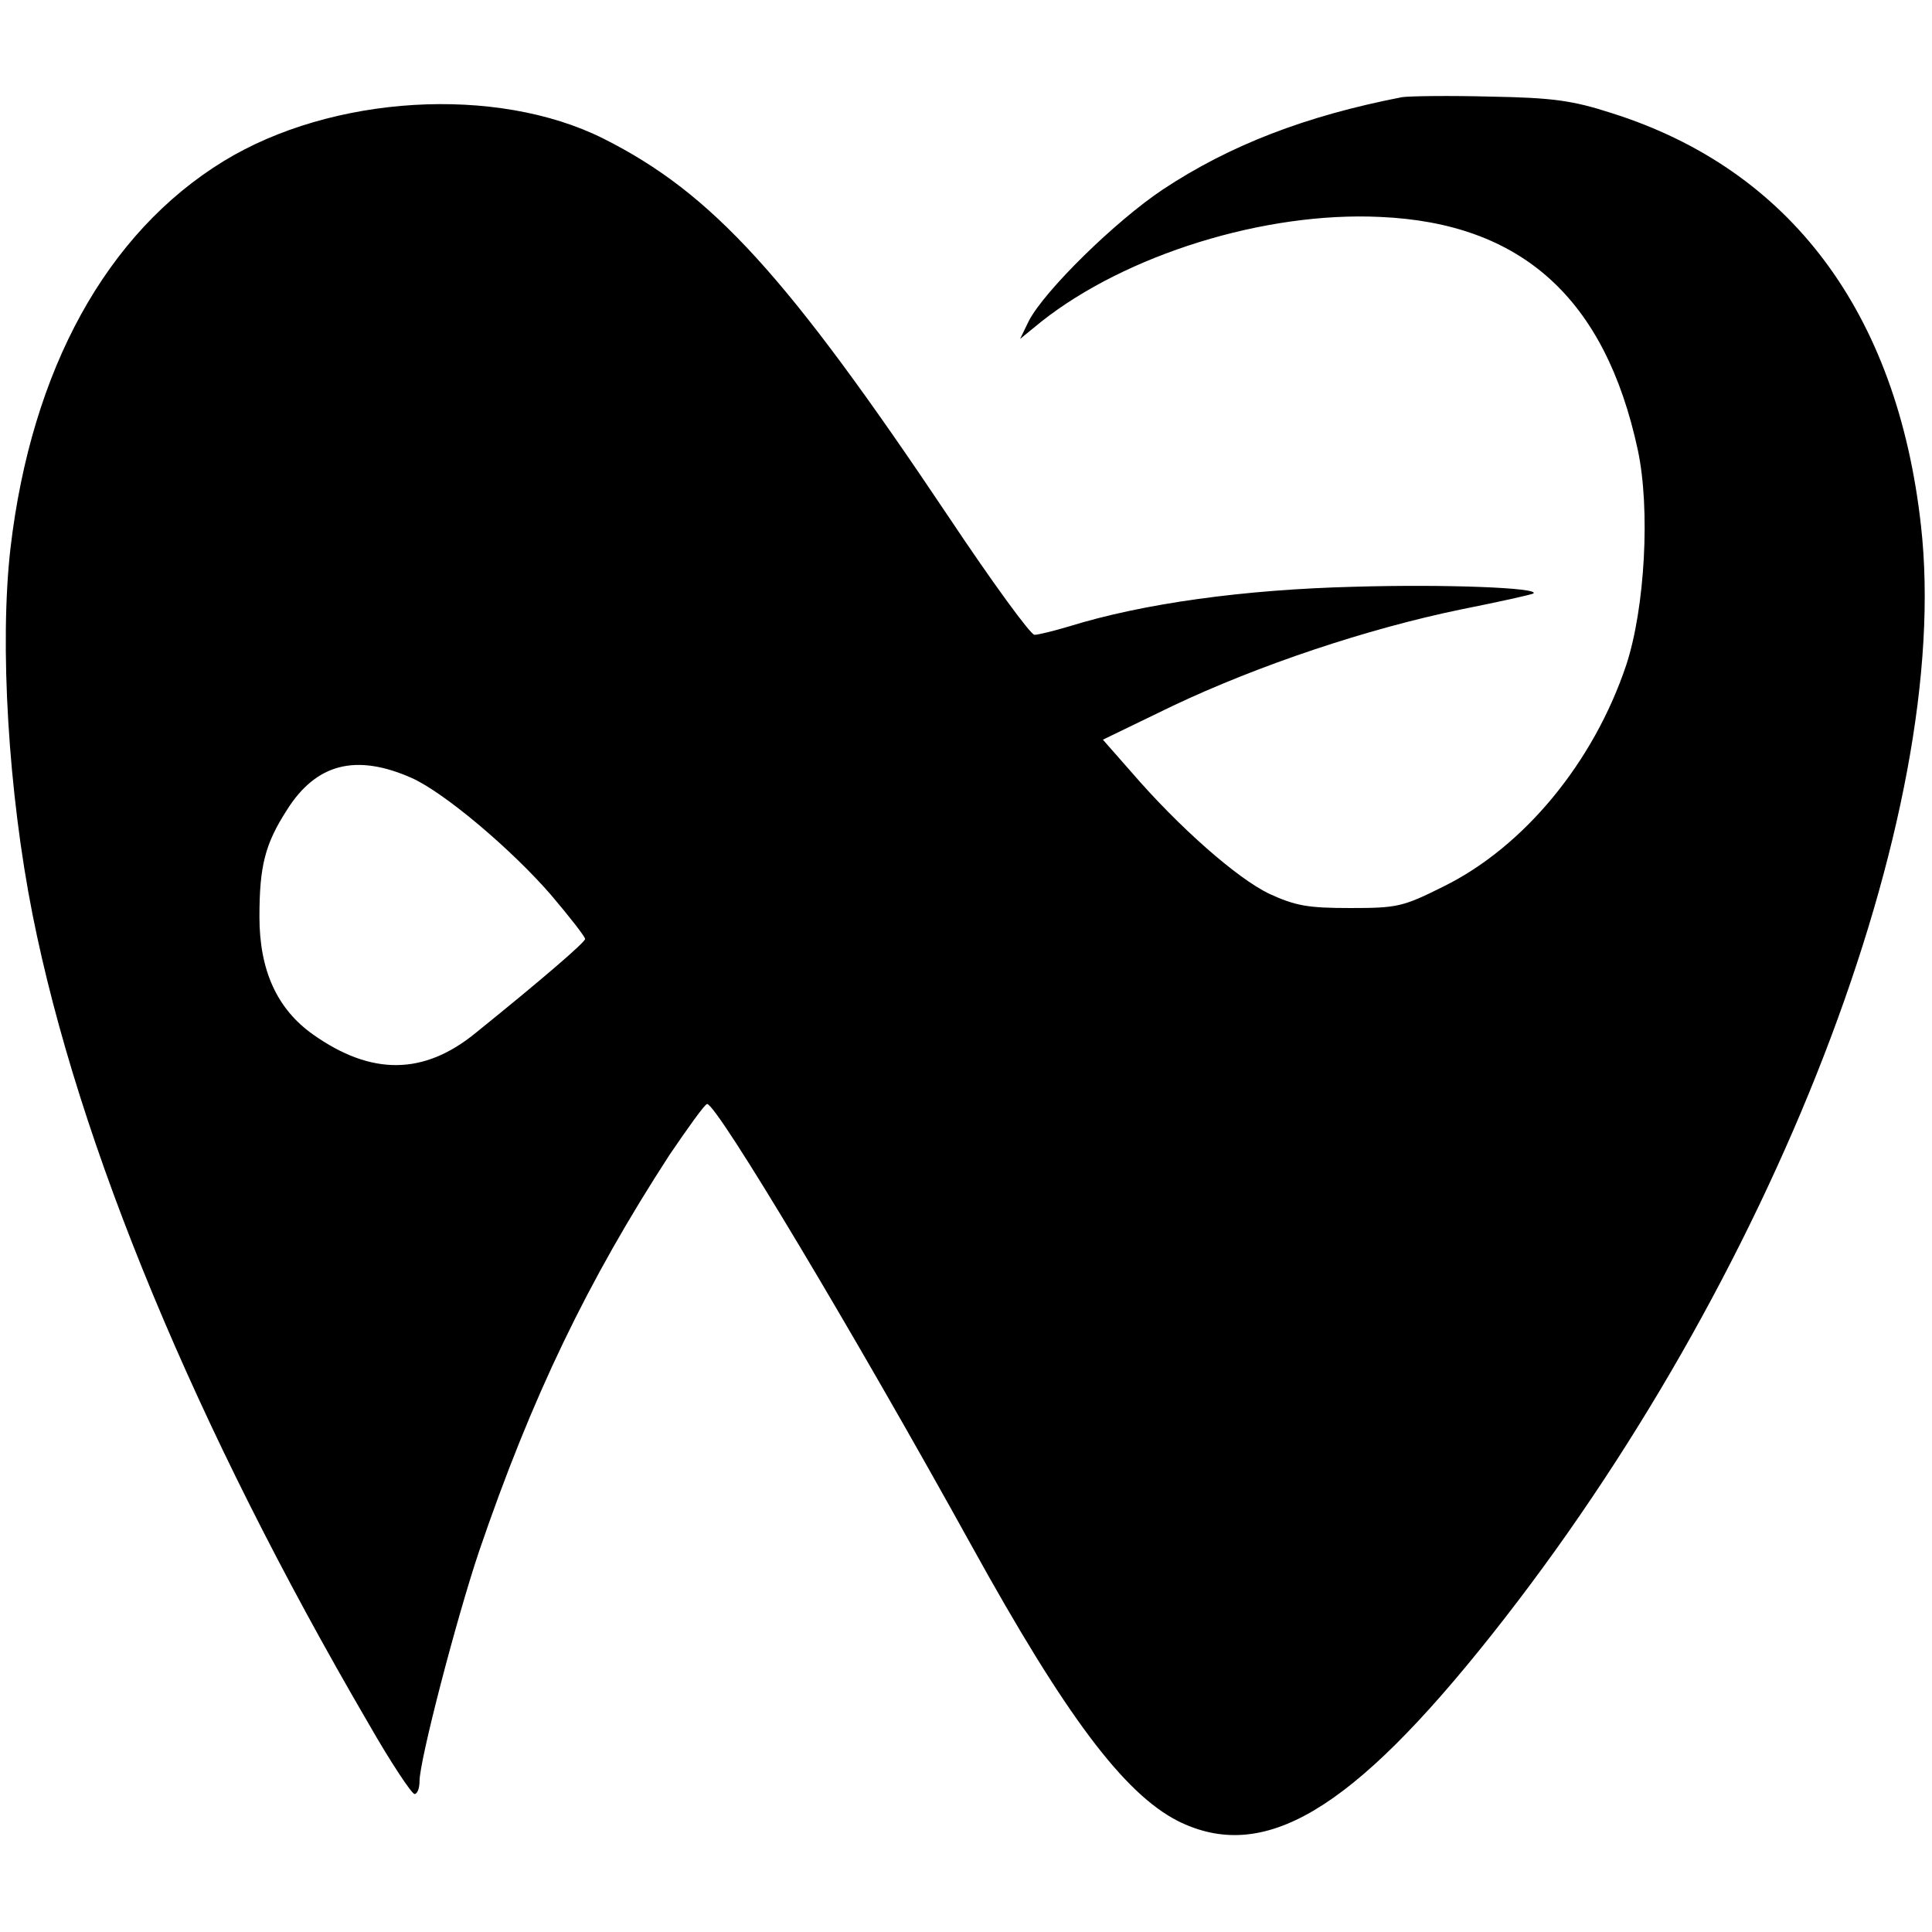 <?xml version="1.0" standalone="no"?>
<!DOCTYPE svg PUBLIC "-//W3C//DTD SVG 20010904//EN"
 "http://www.w3.org/TR/2001/REC-SVG-20010904/DTD/svg10.dtd">
<svg version="1.0" xmlns="http://www.w3.org/2000/svg"
 width="350pt" height="350pt" viewBox="0 0 350 350"
 preserveAspectRatio="xMidYMid meet">
<g transform="translate(0,350) scale(0.1,-0.1)"
fill="#000000" stroke="none">
<path d="M2540 3324 c-175 -34 -312 -87 -433 -167 -87 -58 -214 -183 -243
-238 l-16 -33 38 31 c154 122 406 200 614 190 257 -11 408 -148 467 -422 23
-107 13 -287 -21 -390 -59 -176 -185 -329 -331 -401 -74 -37 -84 -39 -169 -39
-77 0 -99 4 -147 26 -58 28 -163 120 -250 221 l-51 58 126 61 c156 74 353 140
523 175 70 14 129 27 131 29 11 10 -156 17 -326 12 -198 -5 -381 -30 -516 -72
-27 -8 -55 -15 -62 -15 -7 0 -77 96 -155 213 -294 439 -429 587 -626 686 -194
97 -492 79 -688 -41 -212 -130 -348 -377 -386 -701 -20 -174 -4 -442 40 -664
83 -417 295 -928 609 -1466 40 -70 78 -127 83 -127 5 0 9 10 9 23 0 38 67 295
108 417 96 281 197 490 345 718 34 50 64 92 68 92 18 0 269 -420 479 -800 170
-308 276 -449 374 -499 155 -77 314 17 568 337 509 641 837 1487 778 2010 -43
386 -237 645 -560 747 -71 23 -107 28 -220 30 -74 2 -146 1 -160 -1z m-1795
-1233 c59 -26 181 -129 253 -212 34 -40 62 -76 62 -80 0 -6 -79 -74 -198 -170
-94 -77 -189 -78 -295 -3 -65 46 -97 116 -97 213 0 92 10 132 50 194 53 84
125 102 225 58z"/>
</g>
</svg>
